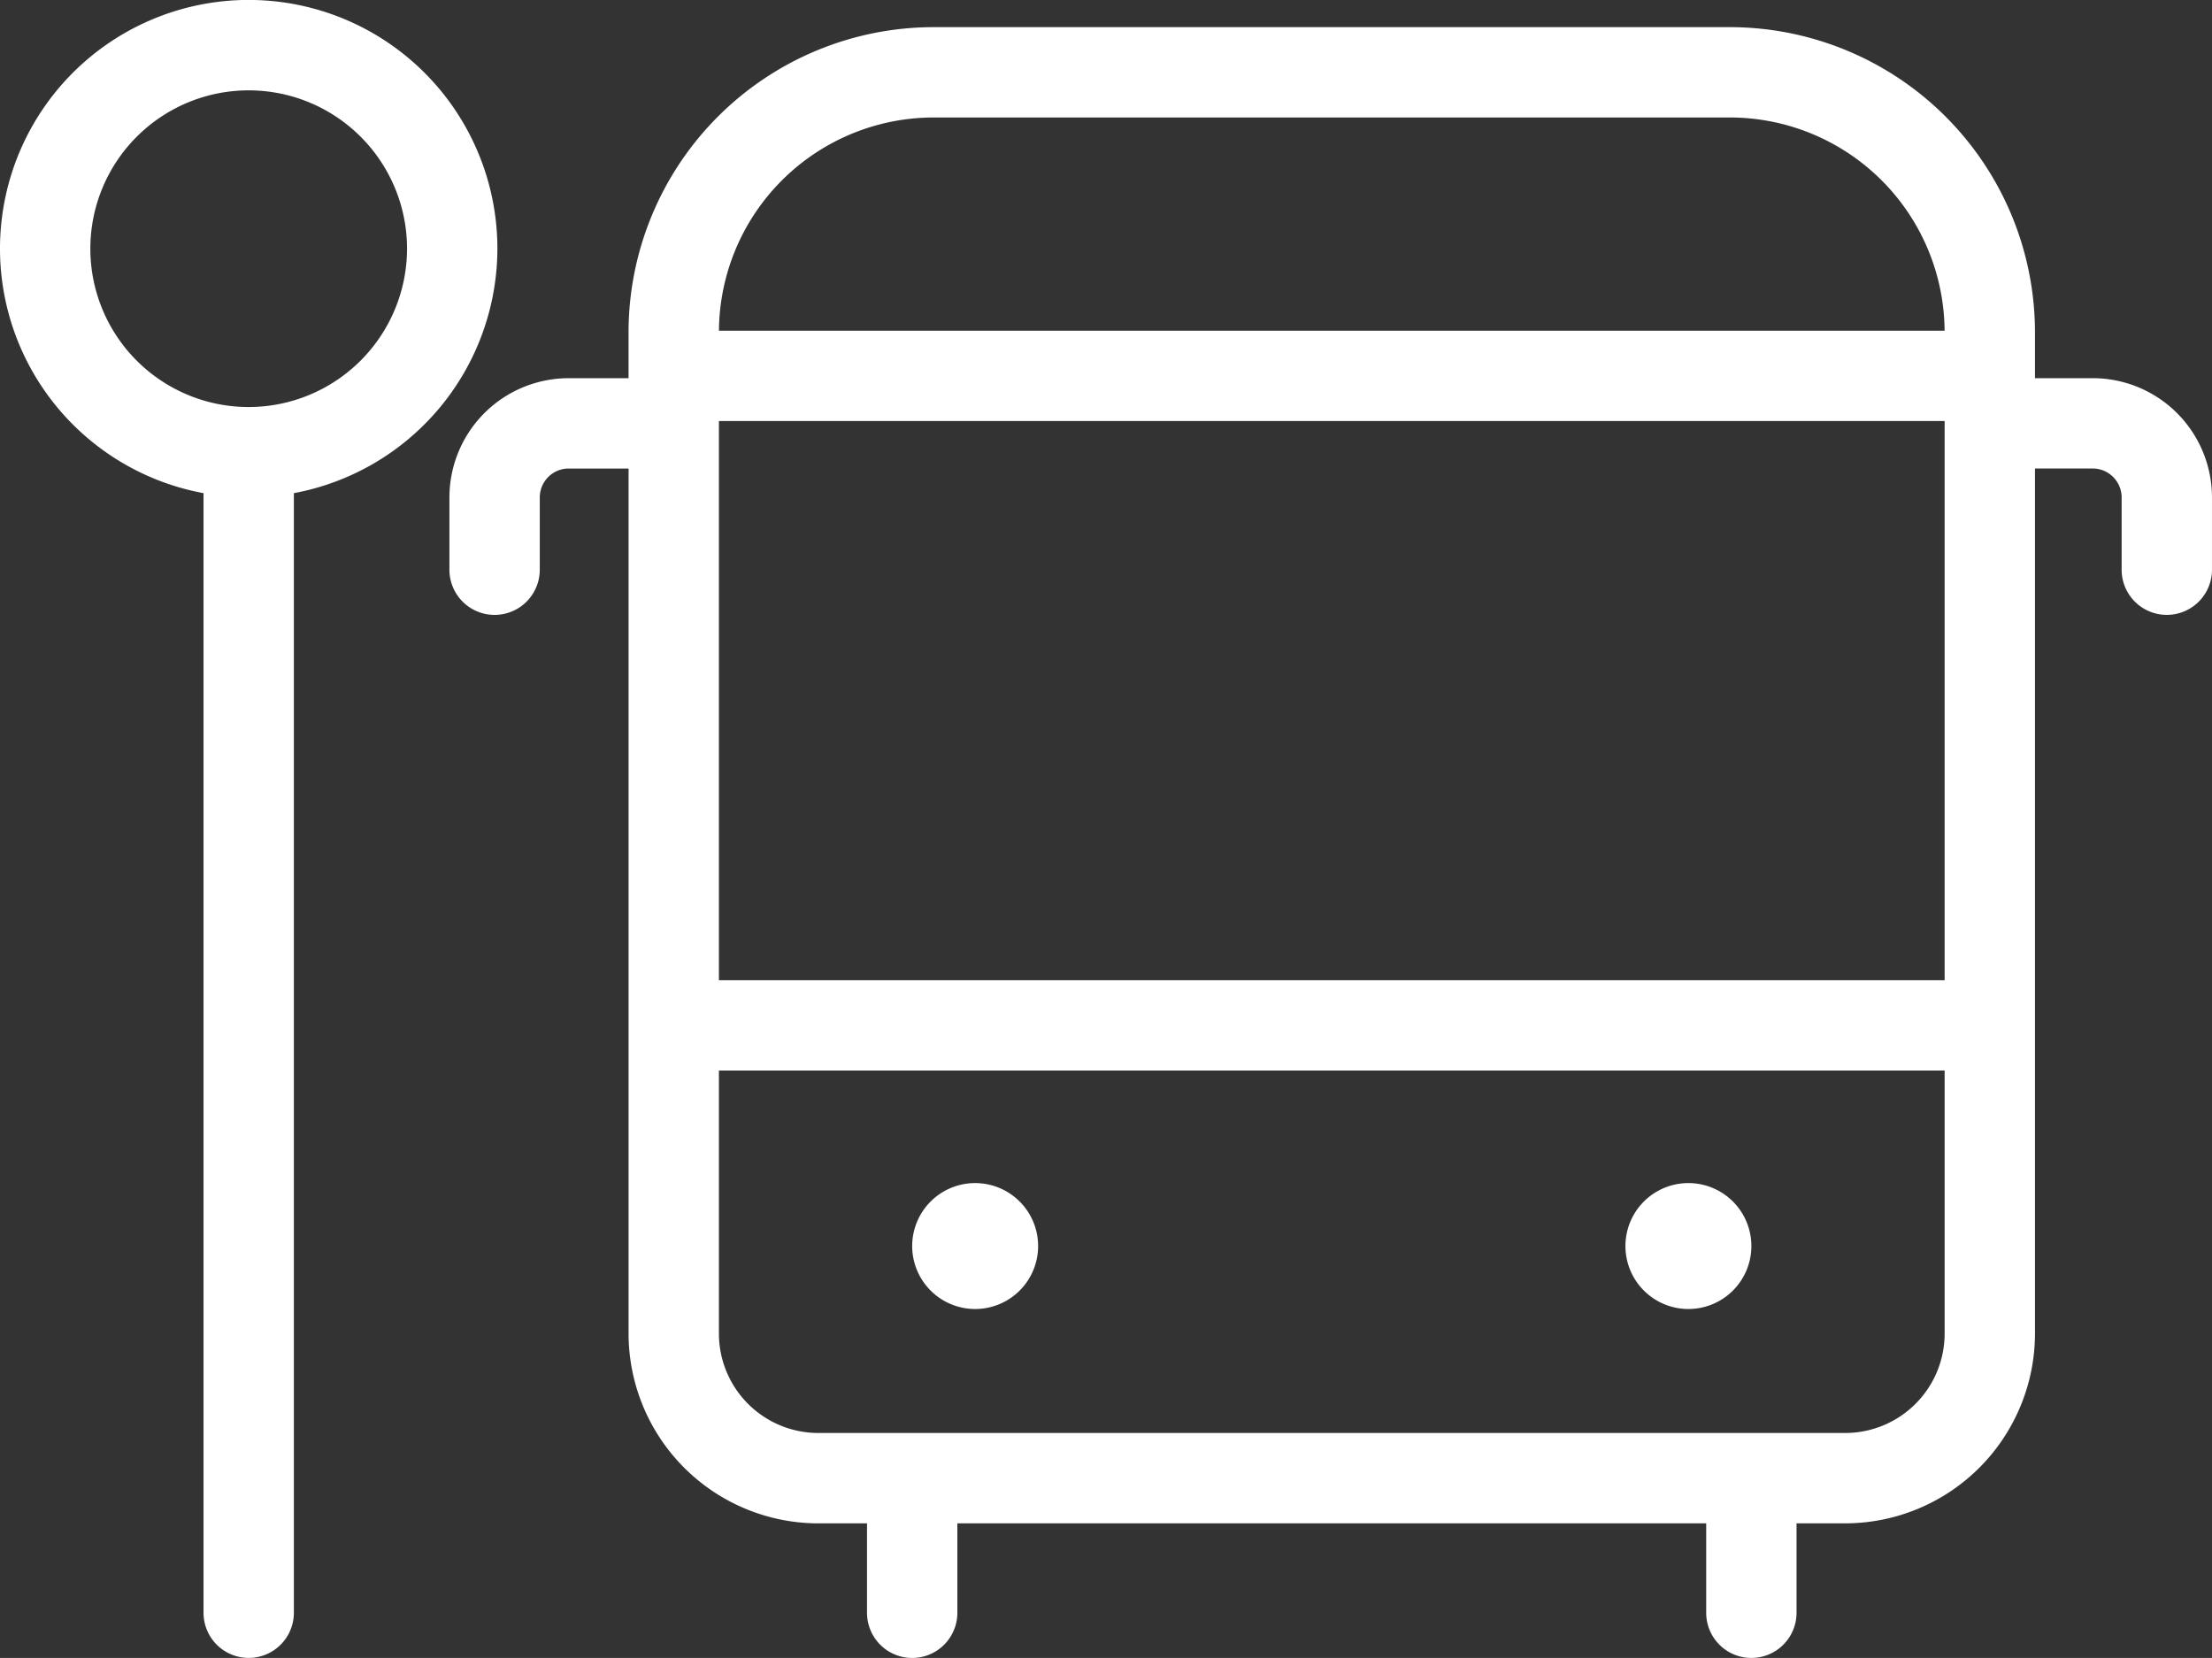 <svg id="bus" xmlns="http://www.w3.org/2000/svg" width="113.262" height="84.897" viewBox="0 0 113.262 84.897">
  <rect x="0" y="0" width="113.262" height="84.897" fill="#333333" stroke="none"/>
  <path id="Path_38" data-name="Path 38" d="M205.142,286.359a3.224,3.224,0,1,0,3.224,3.224,3.224,3.224,0,0,0-3.224-3.224" transform="translate(-155.211 -225.777)" fill="#fff"/>
  <path id="Path_39" data-name="Path 39" d="M363.025,286.359a3.224,3.224,0,1,0,3.224,3.224,3.224,3.224,0,0,0-3.224-3.224" transform="translate(-276.573 -225.777)" fill="#fff"/>
  <path id="Path_40" data-name="Path 40" d="M183.626,48.44H180.67V46.079a15.632,15.632,0,0,0-15.615-15.615H124.271a15.632,15.632,0,0,0-15.615,15.615V48.44h-3.064a6.108,6.108,0,0,0-6.108,6.108v3.7a2.313,2.313,0,1,0,4.626,0v-3.7a1.482,1.482,0,0,1,1.482-1.482h3.065v44.3a9.726,9.726,0,0,0,9.715,9.715h2.494v4.579a2.313,2.313,0,0,0,4.626,0V107.08h38.343v4.579a2.313,2.313,0,0,0,4.626,0V107.08h2.494a9.726,9.726,0,0,0,9.715-9.715v-44.3h2.955a1.482,1.482,0,0,1,1.482,1.482v3.7a2.313,2.313,0,1,0,4.626,0v-3.7a6.108,6.108,0,0,0-6.108-6.108m-70.342,2.195h62.761V79.268H113.283ZM124.271,35.09h40.784a11,11,0,0,1,10.987,10.918H113.285A11,11,0,0,1,124.271,35.09m46.684,67.363H118.371a5.094,5.094,0,0,1-5.088-5.088V83.894h62.761V97.365a5.094,5.094,0,0,1-5.089,5.088" transform="translate(-76.472 -29.074)" fill="#fff"/>
  <path id="Path_41" data-name="Path 41" d="M25.468,37.191A12.734,12.734,0,1,0,10.421,49.71v57.331a2.313,2.313,0,0,0,4.626,0V49.71a12.753,12.753,0,0,0,10.421-12.52M12.734,45.3a8.108,8.108,0,1,1,8.108-8.108A8.117,8.117,0,0,1,12.734,45.3" transform="translate(0 -24.457)" fill="#fff"/>
</svg>
